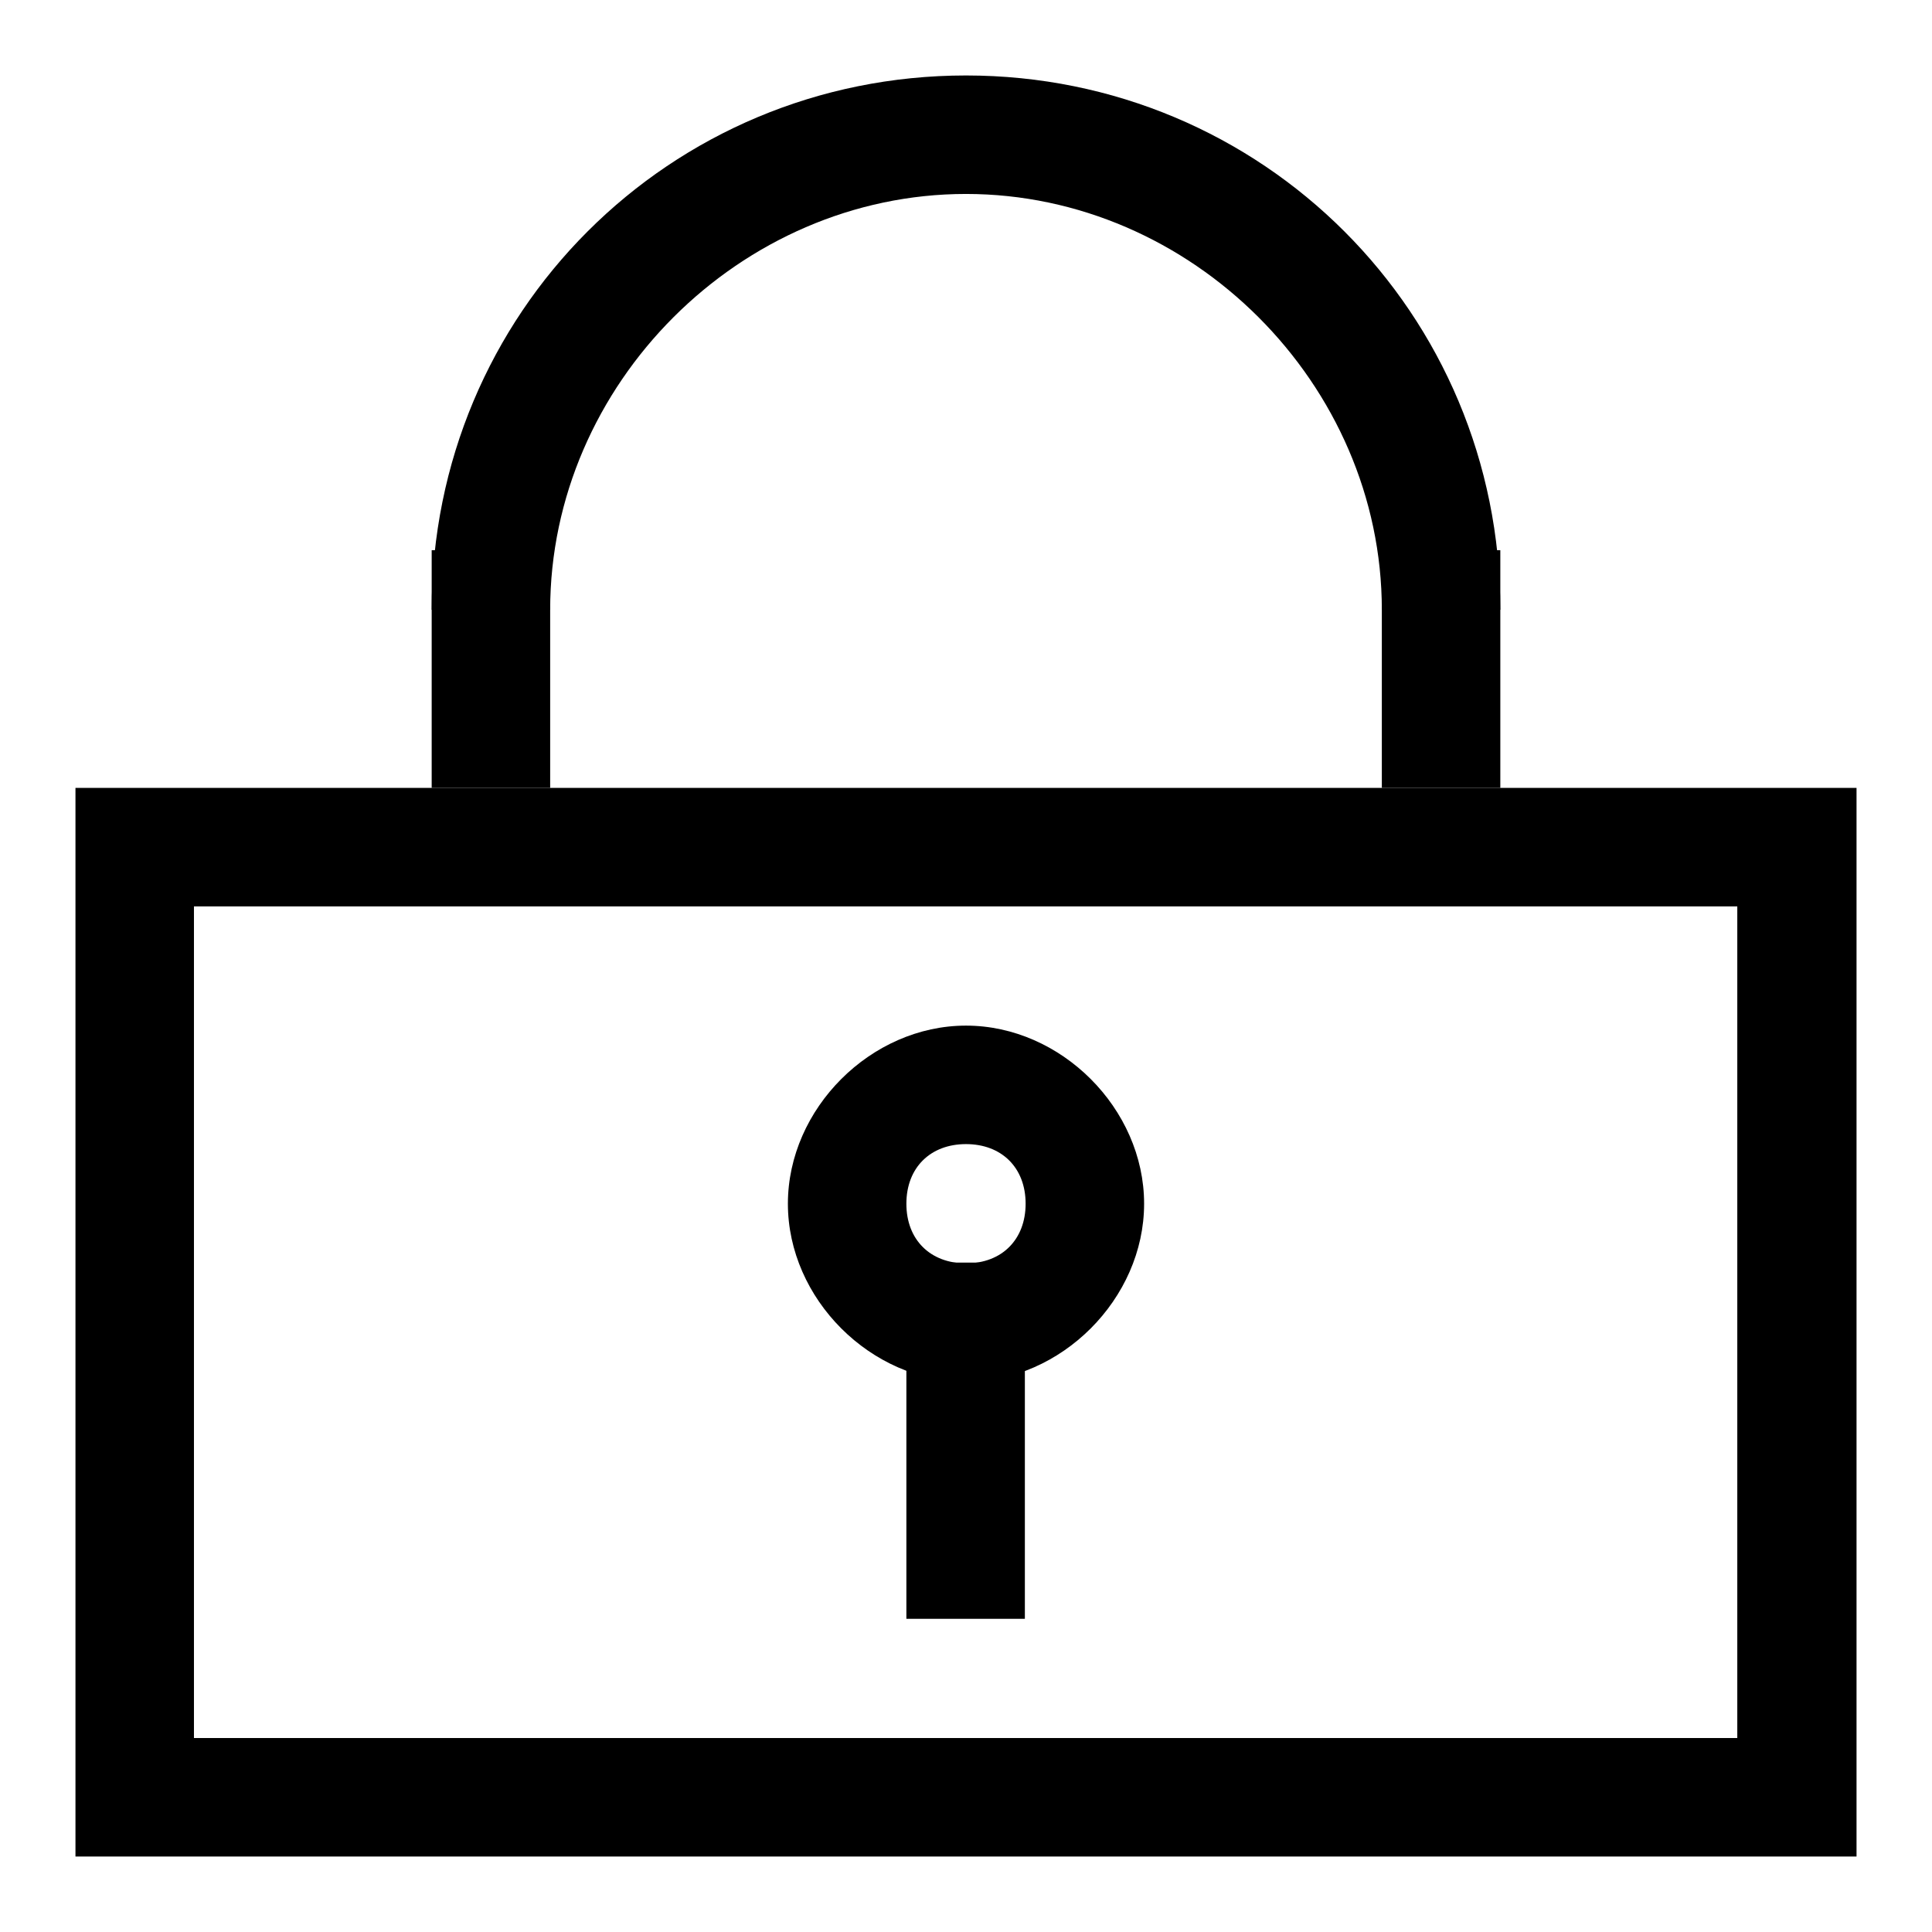 <?xml version="1.0" encoding="utf-8"?>
<!-- Svg Vector Icons : http://www.onlinewebfonts.com/icon -->
<!DOCTYPE svg PUBLIC "-//W3C//DTD SVG 1.1//EN" "http://www.w3.org/Graphics/SVG/1.1/DTD/svg11.dtd">
<svg version="1.1" xmlns="http://www.w3.org/2000/svg" xmlns:xlink="http://www.w3.org/1999/xlink" x="0px" y="0px" viewBox="0 0 256 256" enable-background="new 0 0 256 256" xml:space="preserve">
<g> <path fill="#000000" d="M10,104.4h236V246H10V104.4z M25.7,230.3h204.5V120.1H25.7V230.3z M72.9,80.8H57.2 C57.2,41.5,88.7,10,128,10c39.3,0,70.8,31.5,70.8,70.8h-15.7c0-29.9-25.2-55.1-55.1-55.1C98.1,25.7,72.9,50.9,72.9,80.8L72.9,80.8z  M57.2,80.8C57.2,41.5,88.7,10,128,10c39.3,0,70.8,31.5,70.8,70.8h-15.7c0-29.9-25.2-55.1-55.1-55.1c-29.9,0-55.1,25.2-55.1,55.1 L57.2,80.8L57.2,80.8z"/> <path fill="#000000" d="M57.2,72.9h15.7v31.5H57.2V72.9z M183.1,72.9h15.7v31.5h-15.7V72.9z M128,151.6c4.7,0,7.9,3.1,7.9,7.9 c0,4.7-3.1,7.9-7.9,7.9c-4.7,0-7.9-3.1-7.9-7.9C120.1,154.7,123.3,151.6,128,151.6 M128,135.9c-12.6,0-23.6,11-23.6,23.6 c0,12.6,11,23.6,23.6,23.6c12.6,0,23.6-11,23.6-23.6C151.6,146.9,140.6,135.9,128,135.9z"/> <path fill="#000000" d="M120.1,167.3h15.7v47.2h-15.7V167.3z"/></g>
</svg>